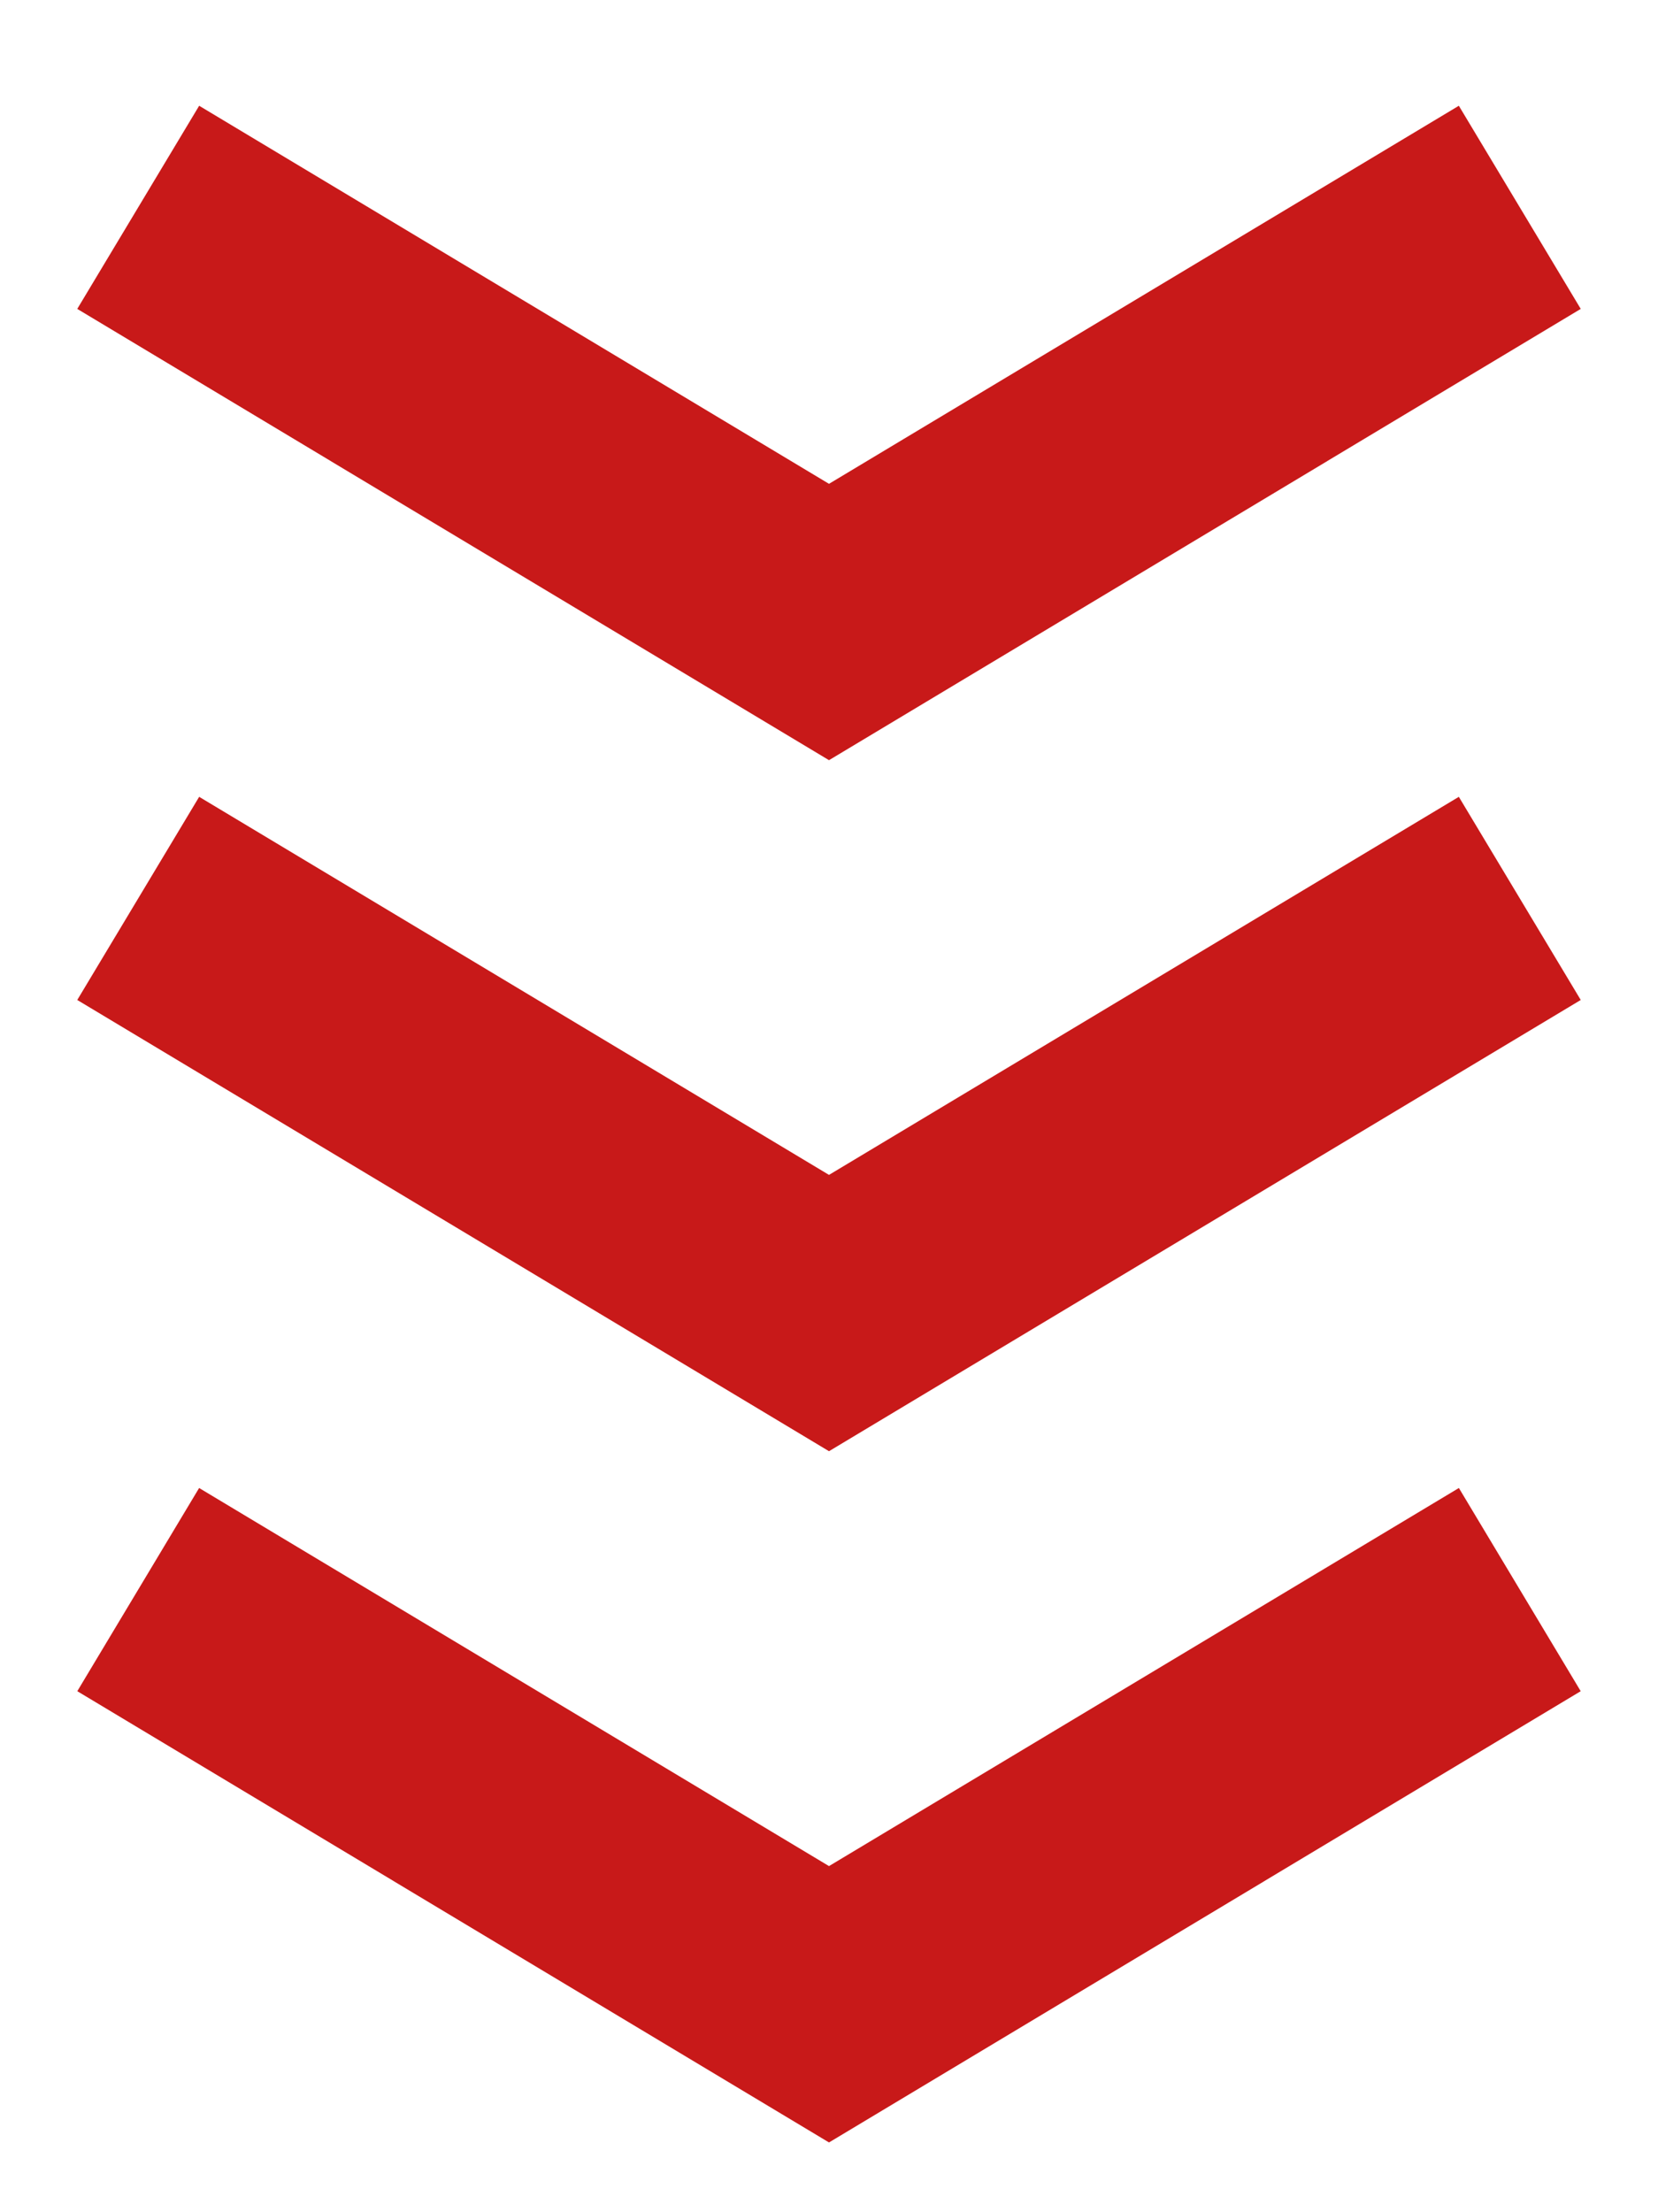 <?xml version="1.0" encoding="UTF-8"?> <svg xmlns="http://www.w3.org/2000/svg" viewBox="0 0 14.00 18.67" data-guides="{&quot;vertical&quot;:[],&quot;horizontal&quot;:[]}"><path fill="none" stroke="#c81919" fill-opacity="1" stroke-width="2" stroke-opacity="1" id="tSvg168d486cad0" title="Path 1" d="M1.167 1.75C3.111 2.917 5.056 4.083 7 5.25C8.944 4.083 10.889 2.917 12.833 1.75"></path><path fill="none" stroke="#c81919" fill-opacity="1" stroke-width="2" stroke-opacity="1" id="tSvg2726337538" title="Path 2" d="M1.167 7.583C3.111 8.75 5.056 9.917 7 11.083C8.944 9.917 10.889 8.75 12.833 7.583"></path><path fill="none" stroke="#c81919" fill-opacity="1" stroke-width="2" stroke-opacity="1" id="tSvg1468a1db3e1" title="Path 3" d="M1.167 13.417C3.111 14.583 5.056 15.75 7 16.917C8.944 15.75 10.889 14.583 12.833 13.417"></path><defs></defs></svg> 